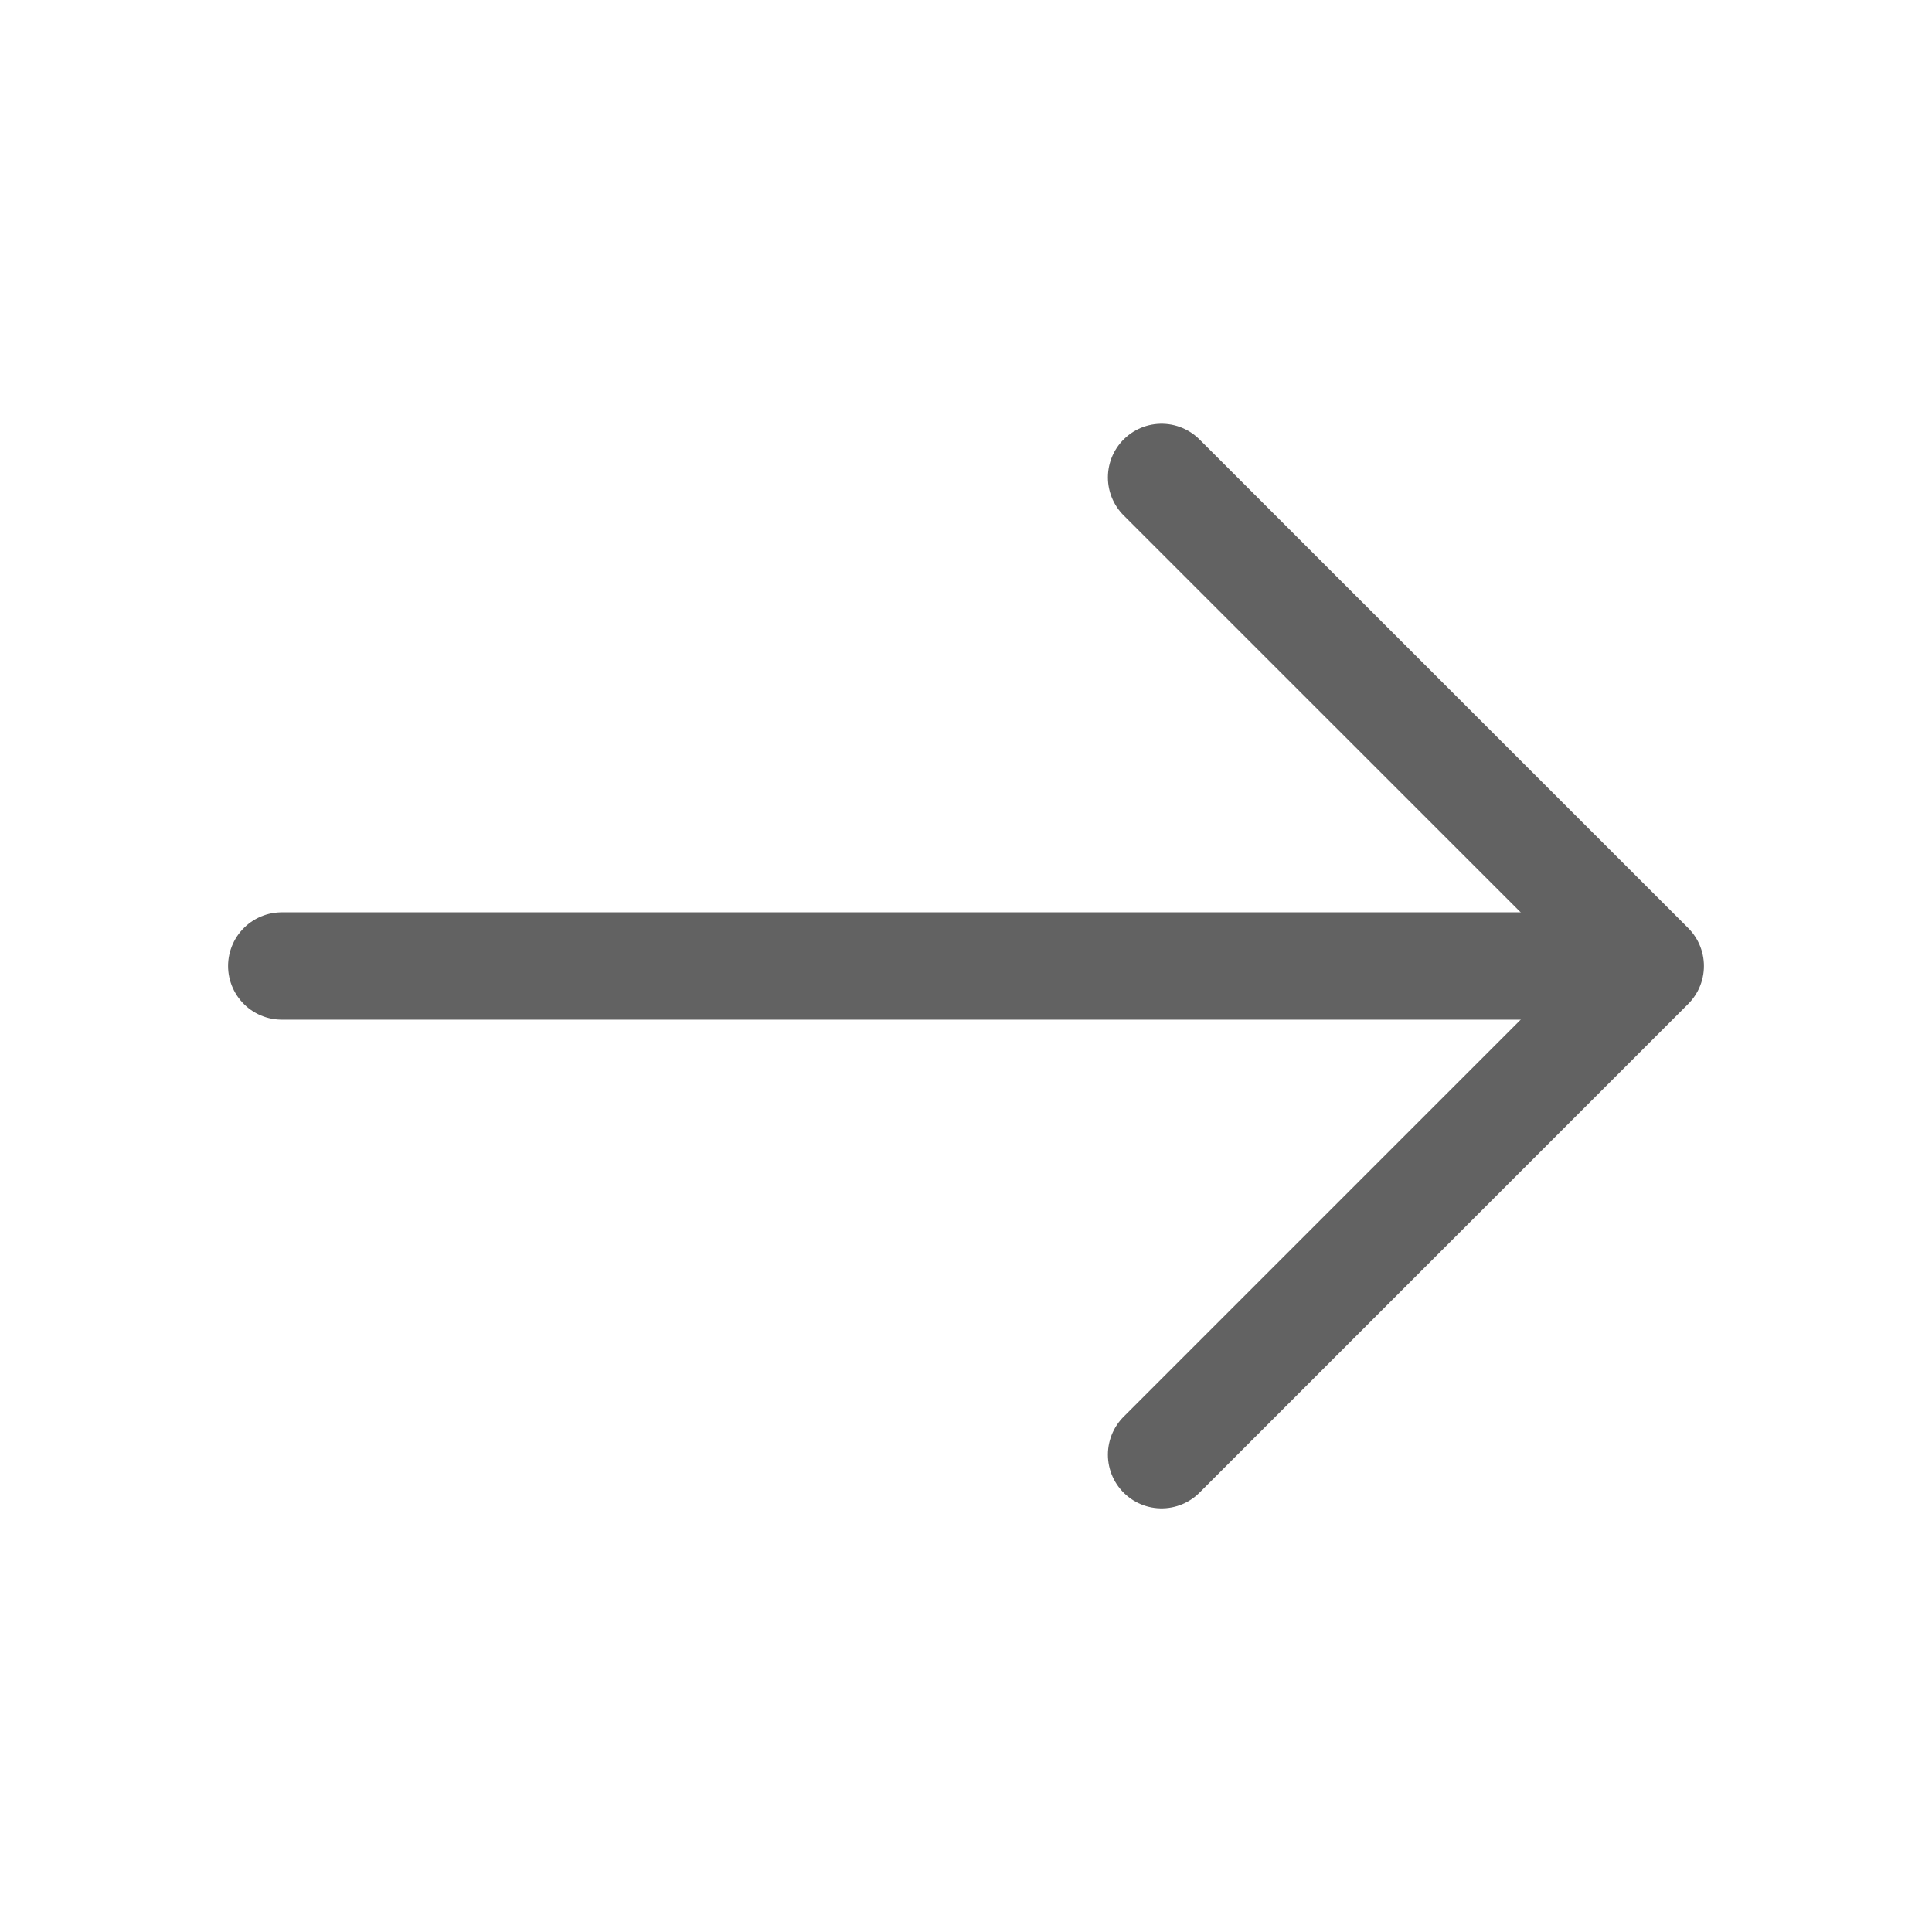 <?xml version="1.0" encoding="UTF-8"?> <svg xmlns="http://www.w3.org/2000/svg" width="18" height="18" viewBox="0 0 18 18" fill="none"><path d="M10.822 4.448L15.375 9L10.822 13.553" stroke="#626262" stroke-miterlimit="10" stroke-linecap="round" stroke-linejoin="round"></path><path d="M2.625 9H15.248" stroke="#626262" stroke-miterlimit="10" stroke-linecap="round" stroke-linejoin="round"></path></svg> 